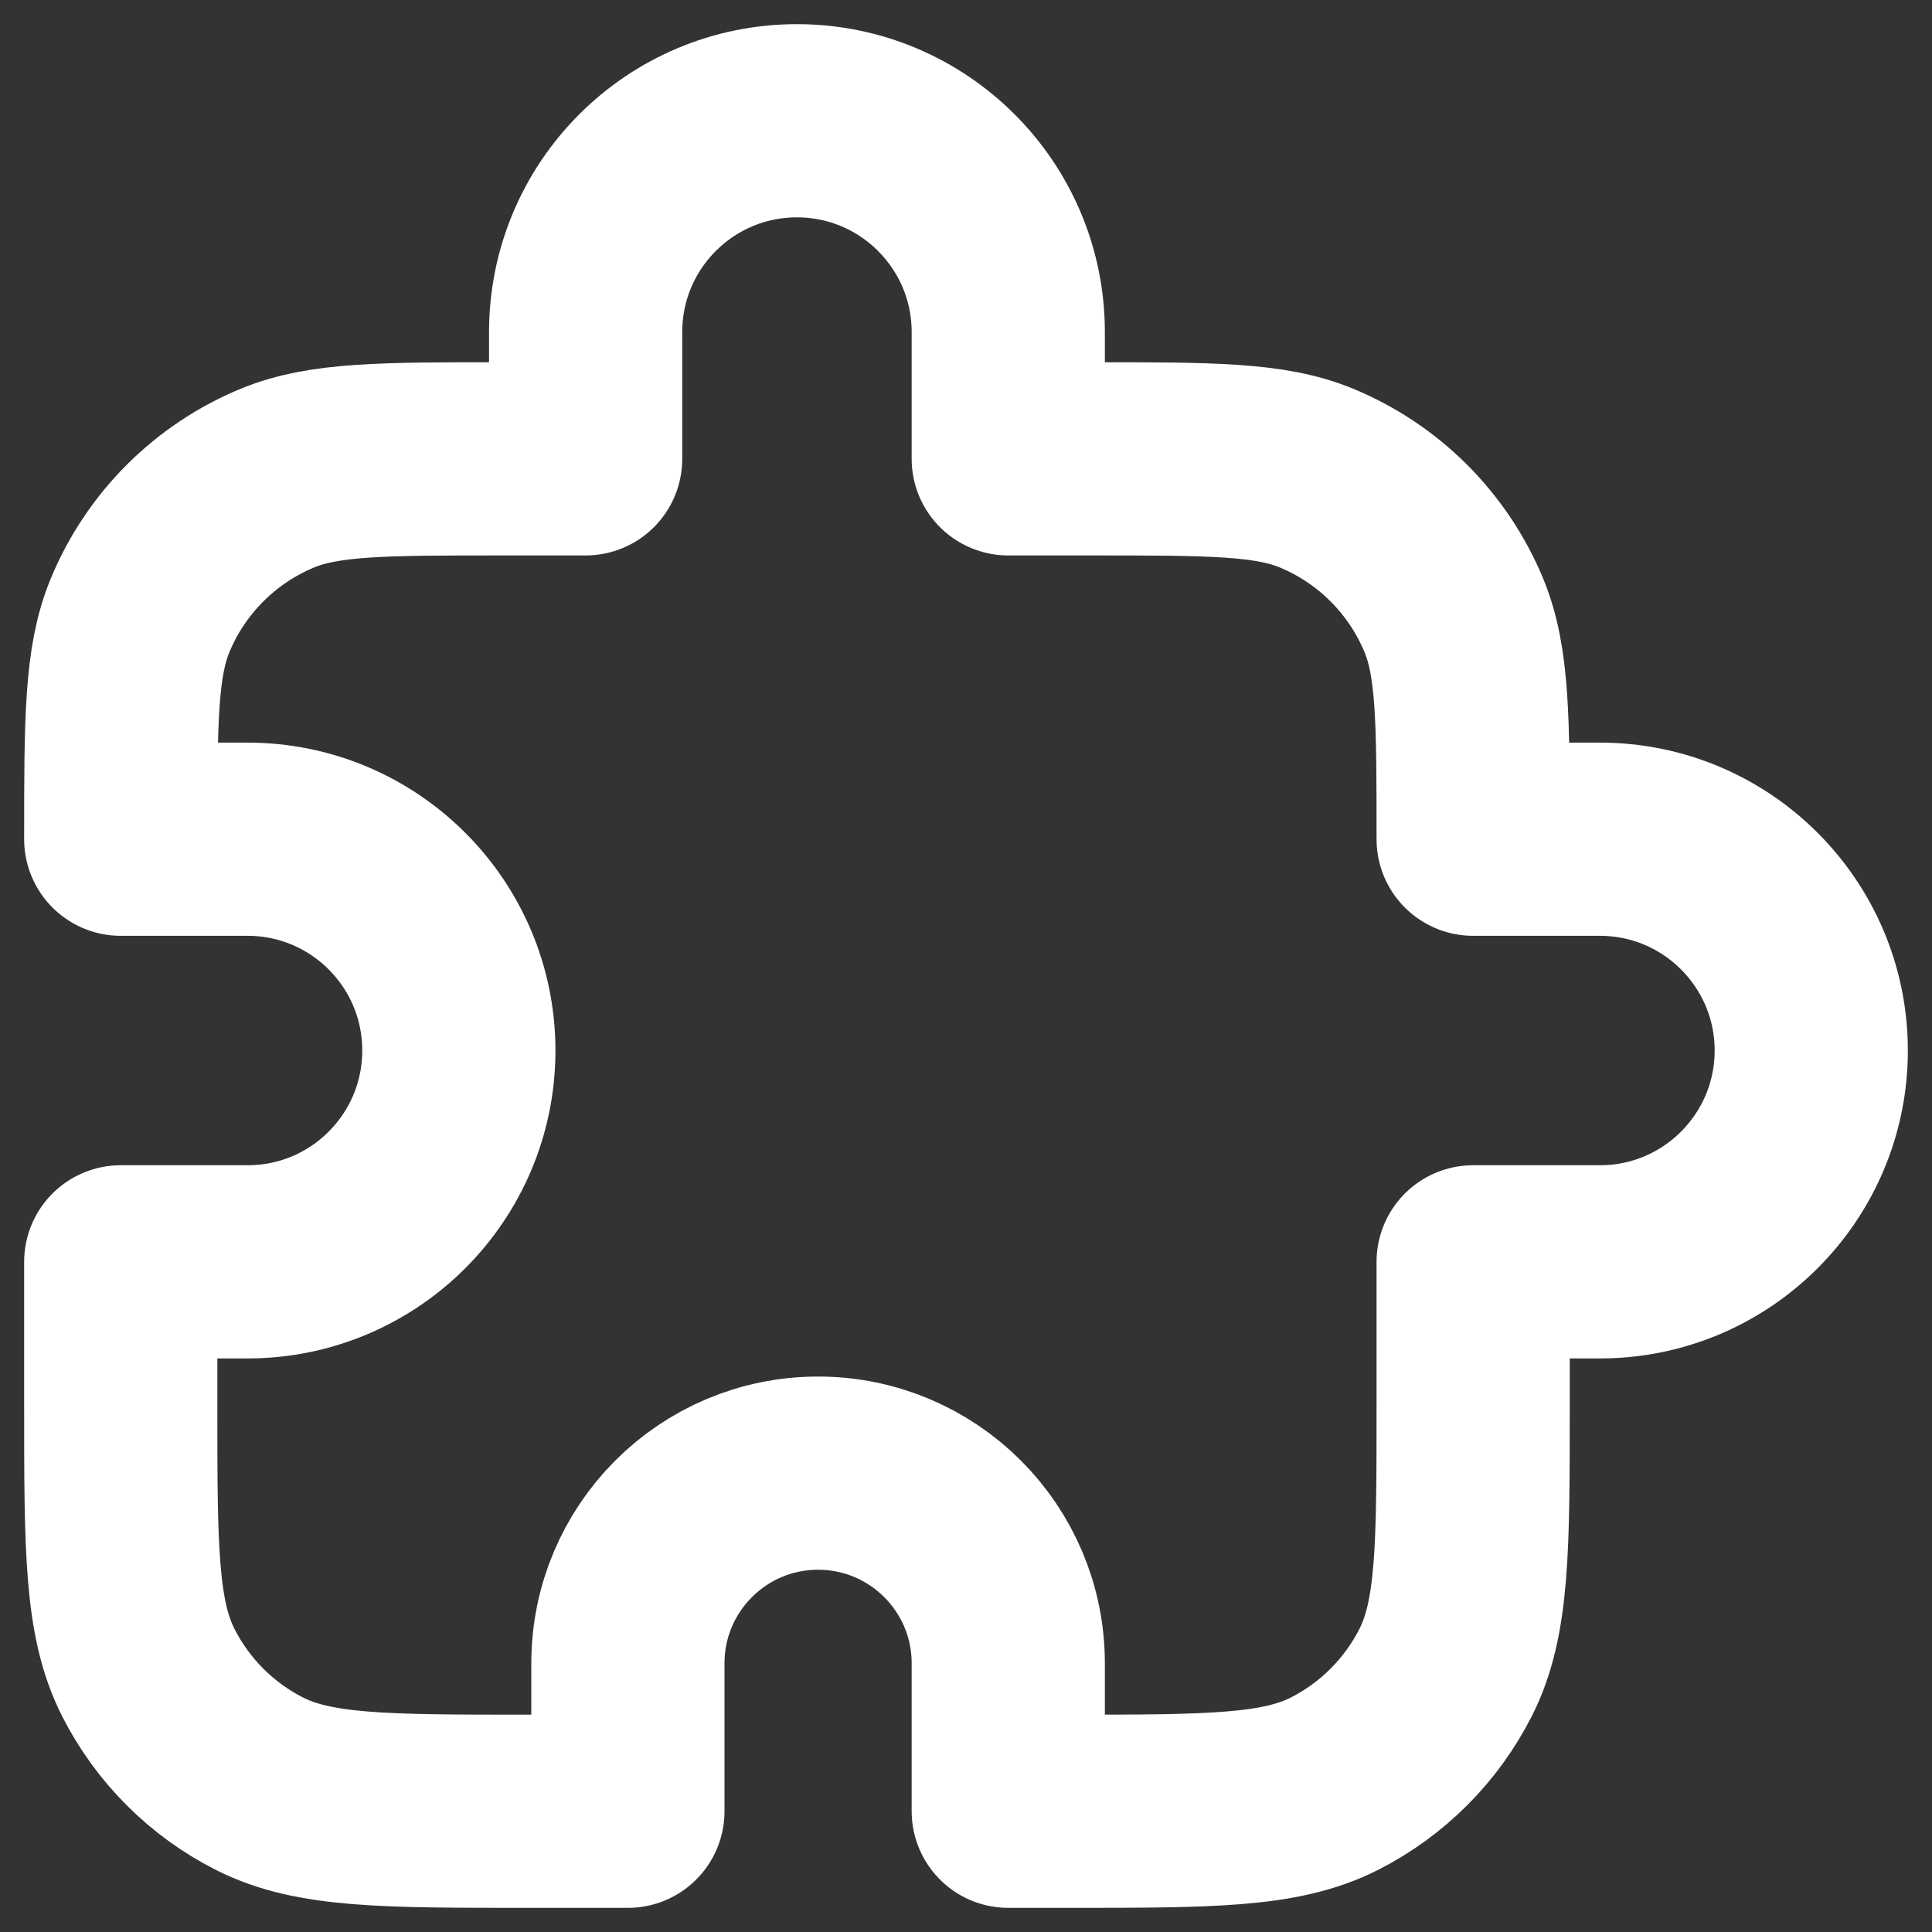 <svg width="16" height="16" viewBox="0 0 16 16" fill="none" xmlns="http://www.w3.org/2000/svg">
<rect x="0" y="0" width="16" height="16" fill="#333333" stroke="none"/>
<path d="M4.85 2.75C4.85 1.784 5.633 1 6.6 1C7.566 1 8.35 1.784 8.35 2.75V3.8H9.05C10.028 3.8 10.518 3.8 10.904 3.96C11.418 4.173 11.827 4.582 12.04 5.096C12.2 5.482 12.2 5.972 12.2 6.95H13.25C14.216 6.95 15 7.734 15 8.7C15 9.666 14.216 10.45 13.25 10.45H12.2V11.64C12.2 12.816 12.2 13.404 11.971 13.853C11.77 14.248 11.448 14.57 11.053 14.771C10.604 15 10.016 15 8.84 15H8.35V13.775C8.35 12.905 7.645 12.2 6.775 12.2C5.905 12.2 5.2 12.905 5.2 13.775V15H4.36C3.184 15 2.596 15 2.147 14.771C1.751 14.57 1.43 14.248 1.229 13.853C1 13.404 1 12.816 1 11.64V10.45H2.05C3.017 10.45 3.8 9.666 3.8 8.7C3.8 7.734 3.017 6.95 2.05 6.95H1C1 5.972 1 5.482 1.16 5.096C1.373 4.582 1.782 4.173 2.296 3.96C2.682 3.8 3.172 3.8 4.15 3.8H4.85V2.75Z" stroke="white" stroke-width="1.6" stroke-linecap="round" stroke-linejoin="round"/>
</svg>
